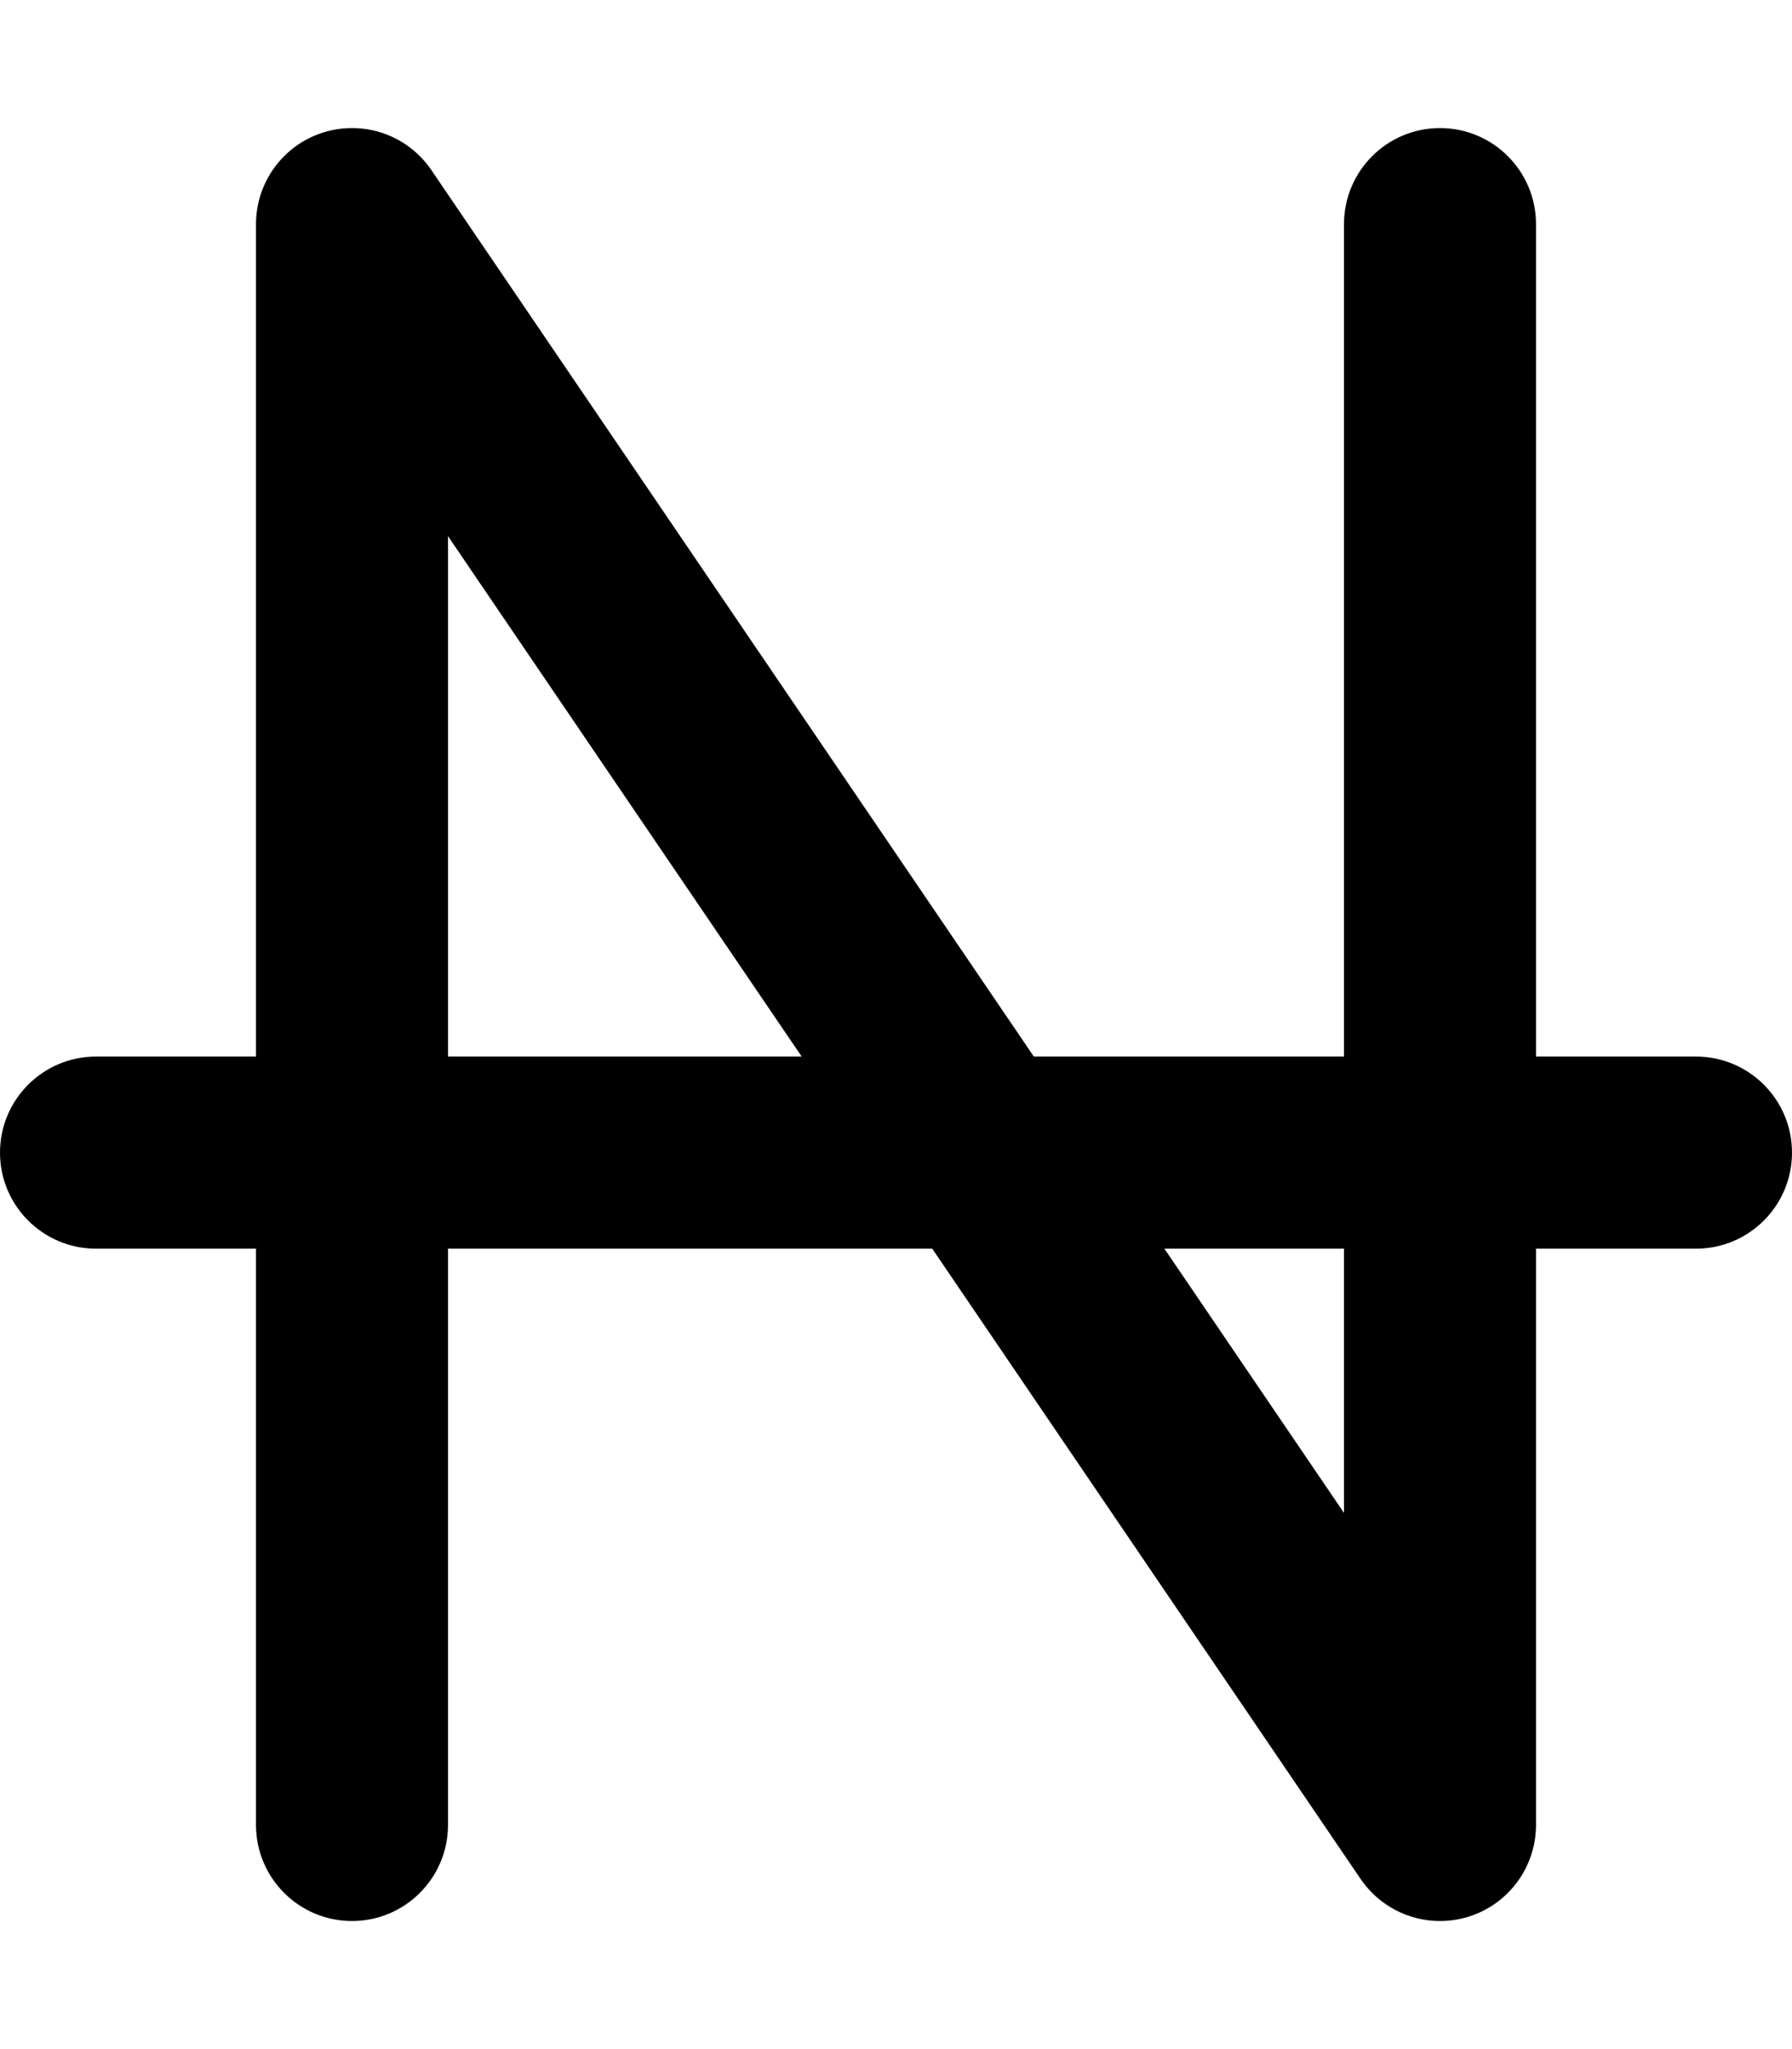 <svg xmlns="http://www.w3.org/2000/svg" viewBox="0 0 448 512"><!-- Font Awesome Pro 6.0.0-alpha2 by @fontawesome - https://fontawesome.com License - https://fontawesome.com/license (Commercial License) --><path d="M424 264H384V56C384 42.75 373.25 32 360 32S336 42.75 336 56V264H258.461L107.844 42.5C101.906 33.781 91.062 29.969 80.938 33.062C70.875 36.156 64 45.469 64 56V264H24C10.75 264 0 274.75 0 288S10.75 312 24 312H64V456C64 469.25 74.75 480 88 480S112 469.25 112 456V312H233.059L340.156 469.5C344.719 476.188 352.219 480 360 480C362.344 480 364.719 479.656 367.062 478.938C377.125 475.844 384 466.531 384 456V312H424C437.25 312 448 301.25 448 288S437.25 264 424 264ZM112 264V133.969L200.42 264H112ZM336 378.031L291.1 312H336V378.031Z"/></svg>
